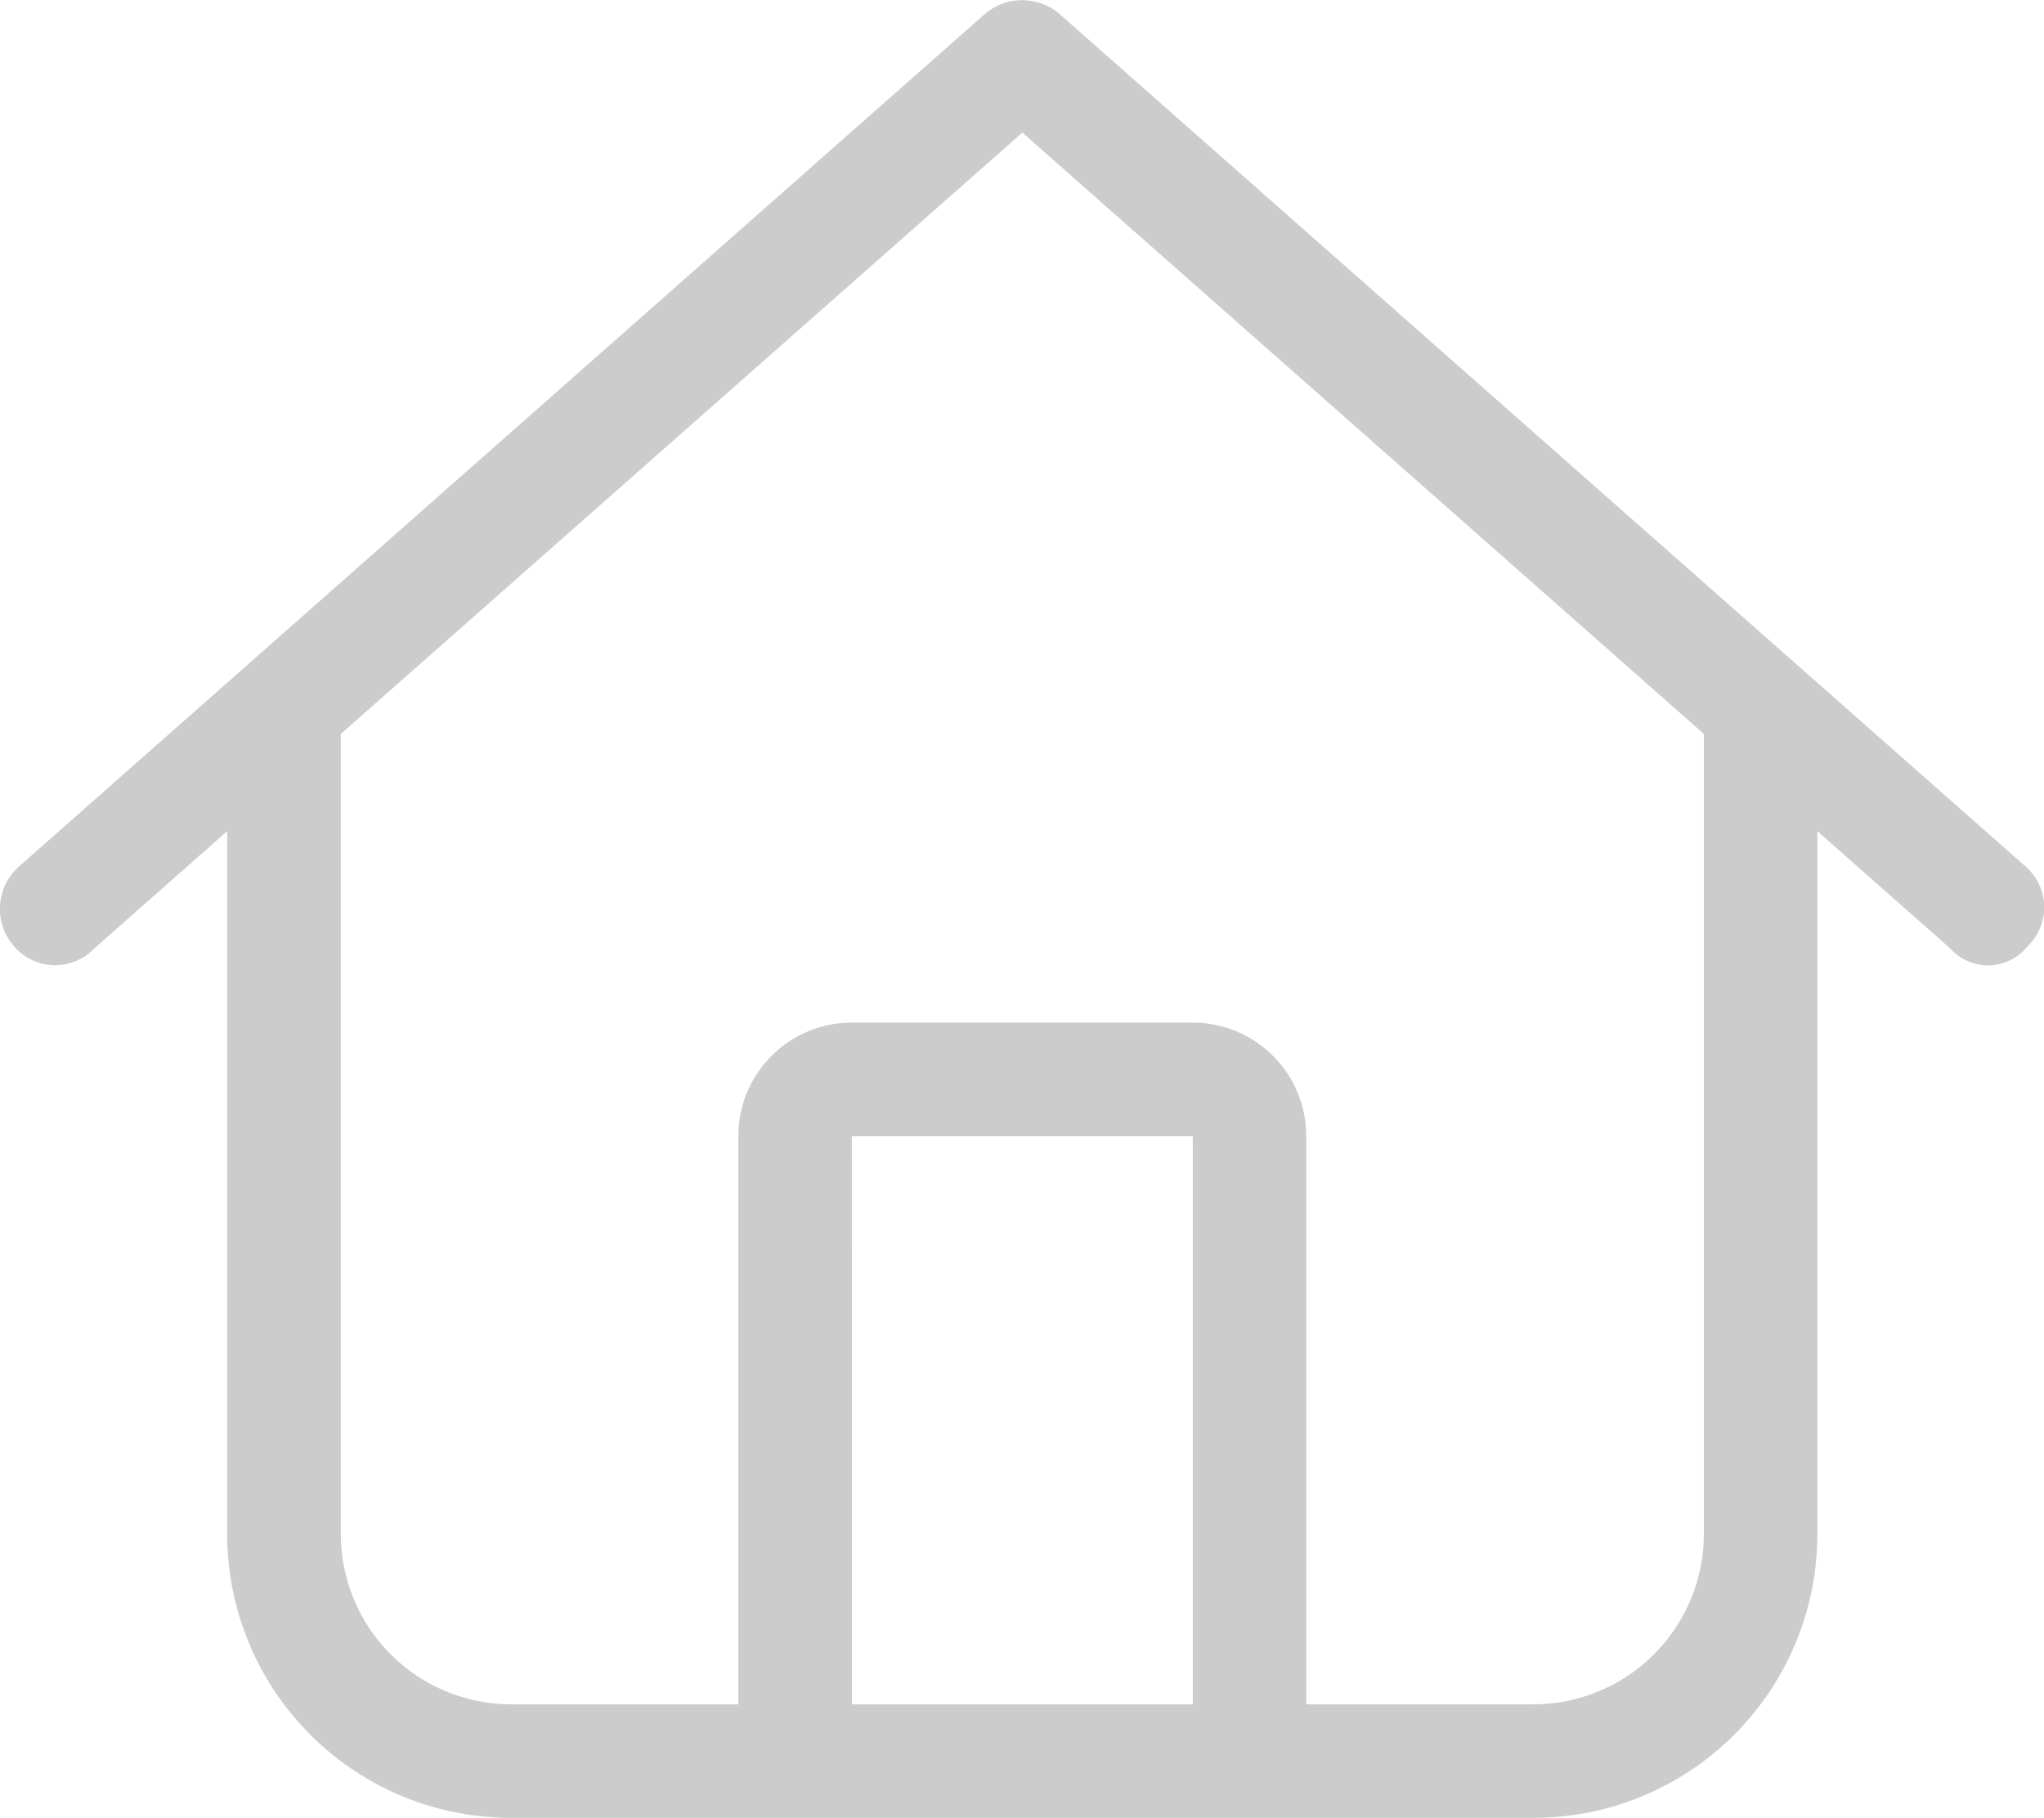 <?xml version="1.0" encoding="UTF-8"?>
<svg xmlns="http://www.w3.org/2000/svg" width="21.369" height="19" viewBox="0 0 21.369 19">
  <path d="M21.175-7.57a.566.566,0,0,1,.019.839.529.529,0,0,1-.805.019L19-7.938V-.594a2.968,2.968,0,0,1-2.969,2.969H5.344A2.968,2.968,0,0,1,2.375-.594V-7.938L.987-6.713a.567.567,0,0,1-.838-.019A.592.592,0,0,1,.2-7.57l10.093-8.906a.6.6,0,0,1,.787,0ZM5.344,1.188H7.719V-4.75A1.186,1.186,0,0,1,8.906-5.937h3.563A1.186,1.186,0,0,1,13.656-4.75V1.188h2.375A1.782,1.782,0,0,0,17.813-.594V-8.954l-7.125-6.285L3.563-8.954V-.594A1.782,1.782,0,0,0,5.344,1.188Zm3.563,0h3.563V-4.75H8.906Z" transform="translate(0 16.625)" fill="#ccc"></path>
</svg>
